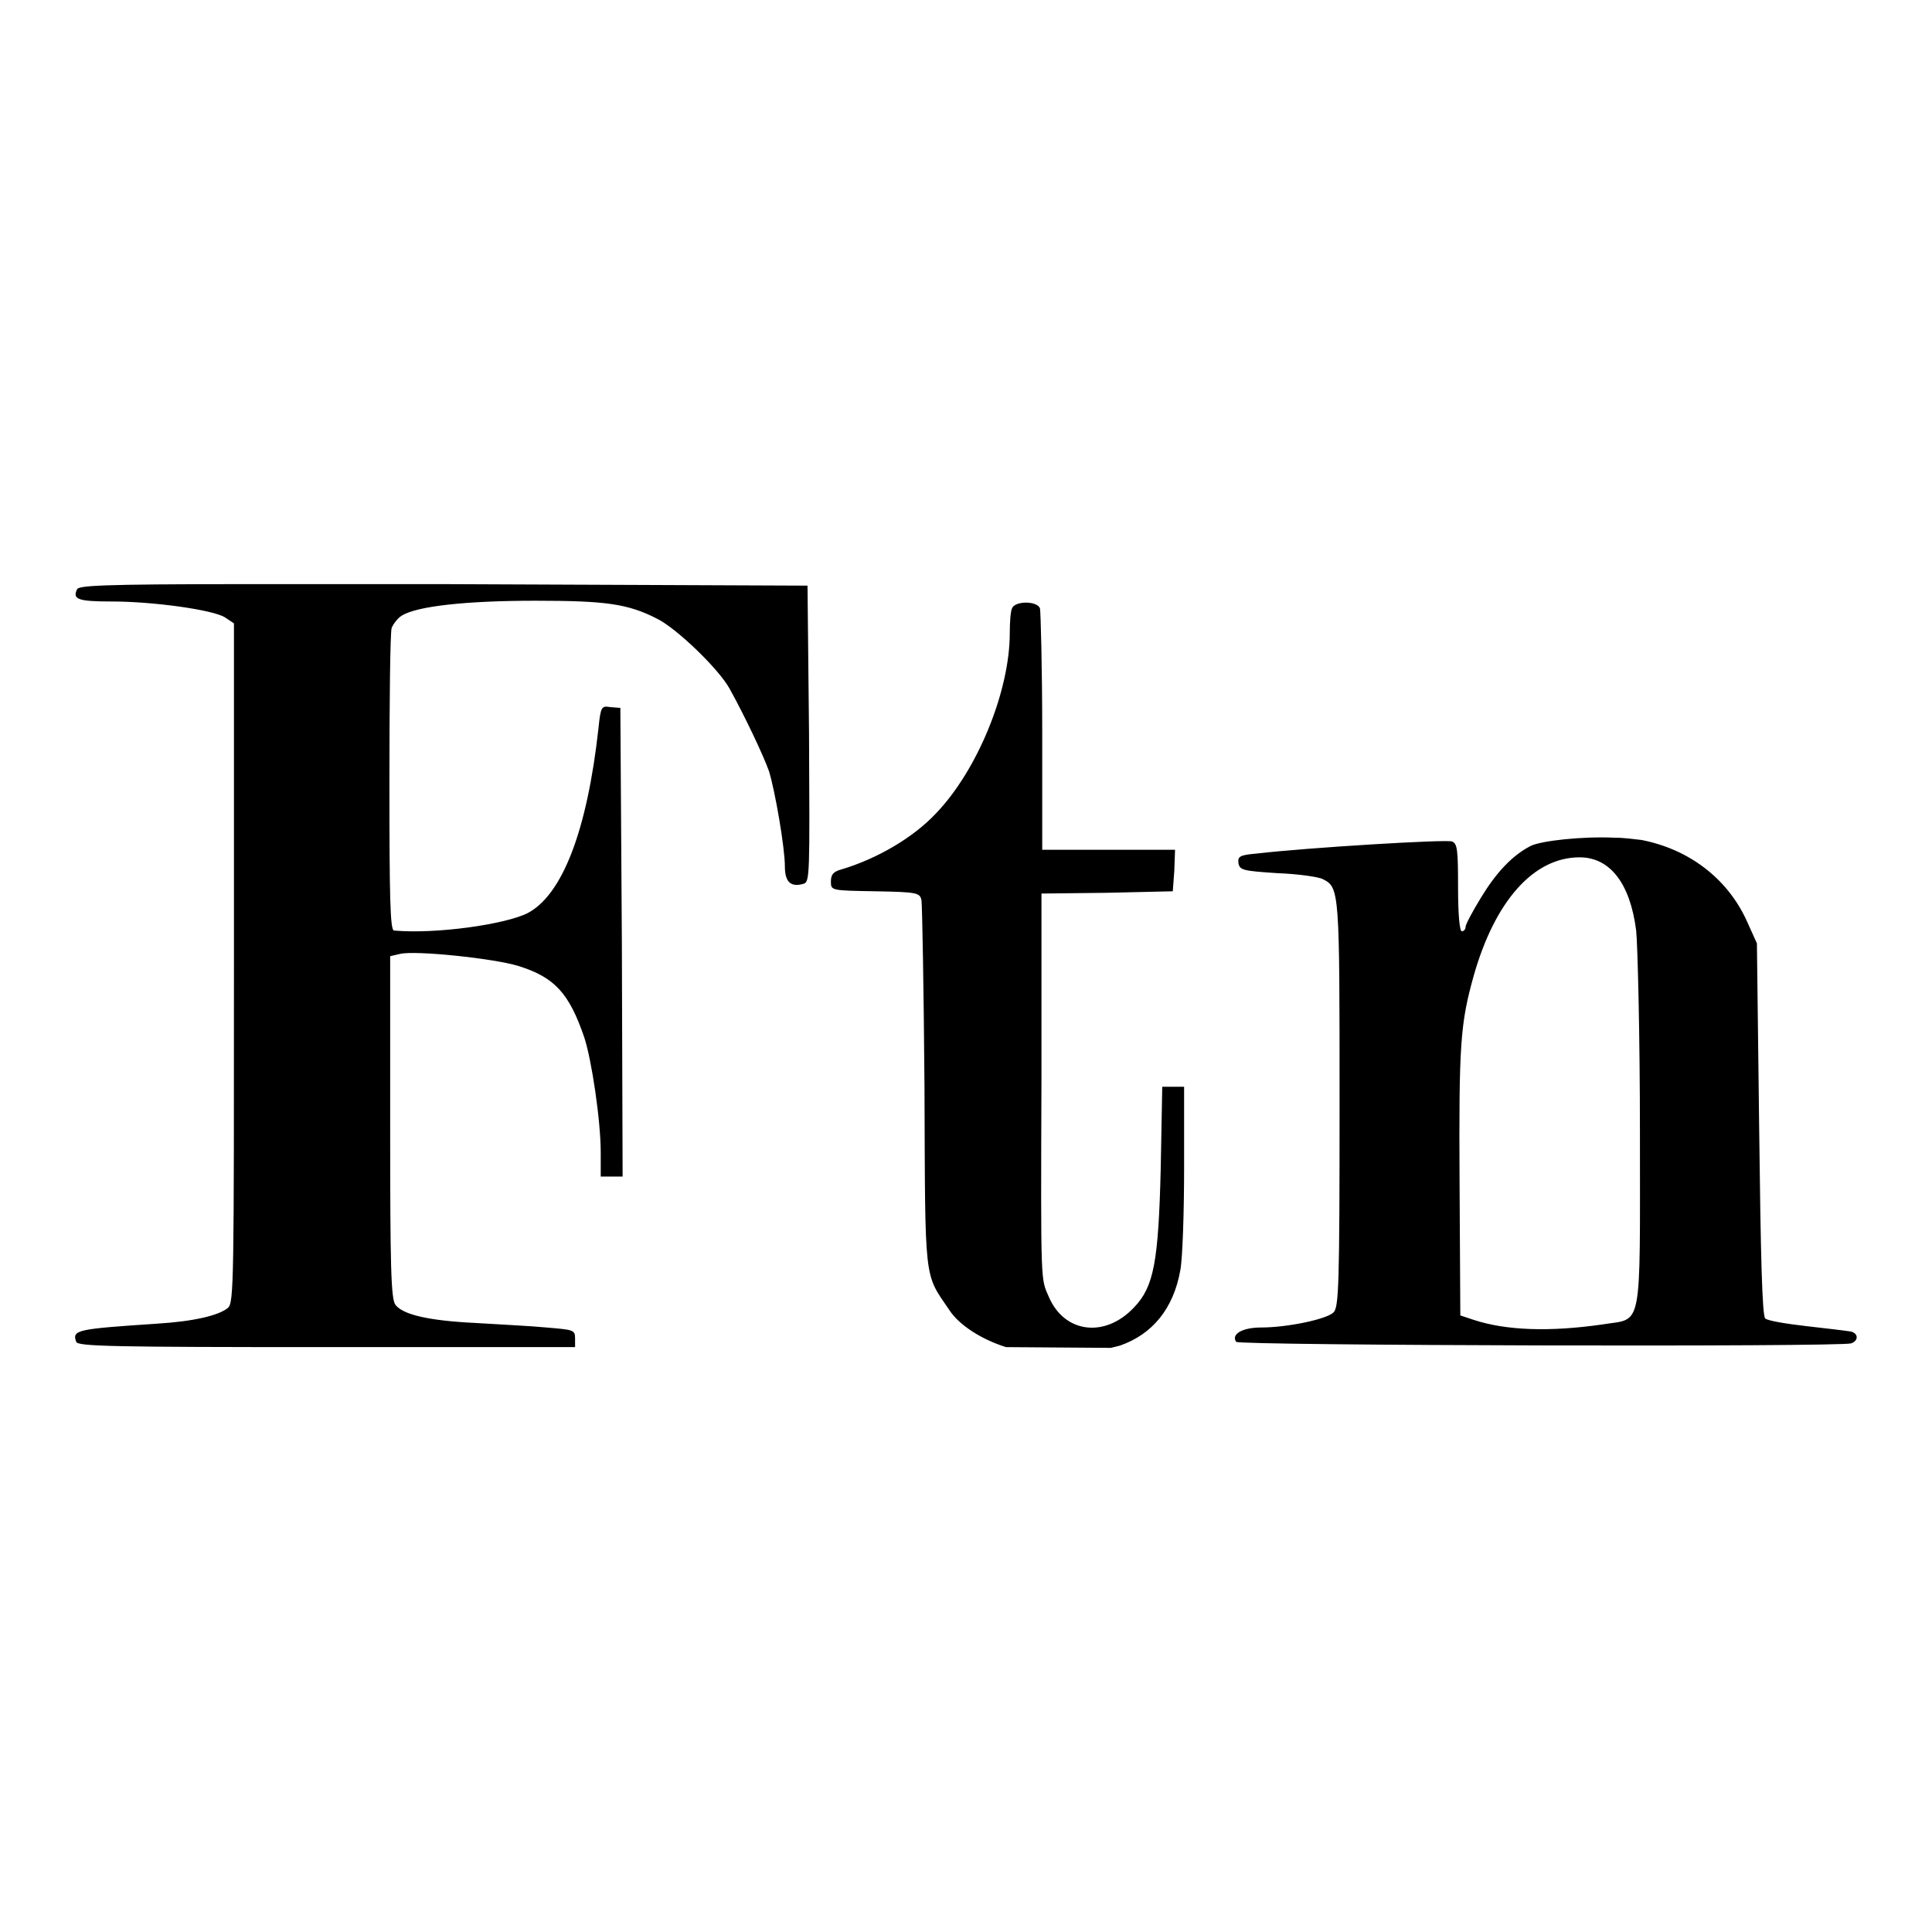 <?xml version="1.0" encoding="utf-8"?>
<!-- Svg Vector Icons : http://www.onlinewebfonts.com/icon -->
<!DOCTYPE svg PUBLIC "-//W3C//DTD SVG 1.1//EN" "http://www.w3.org/Graphics/SVG/1.1/DTD/svg11.dtd">
<svg version="1.1" xmlns="http://www.w3.org/2000/svg" xmlns:xlink="http://www.w3.org/1999/xlink" x="0px" y="0px" viewBox="0 0 256 256" enable-background="new 0 0 256 256" xml:space="preserve">
<g><g><g id="_x35_151e0c8492e5103c096af88a51f8be8"><path fill="#000000" d="M107.2,97.1c0.1,18.9,0.1,19.7-0.7,20c-1.7,0.5-2.5-0.2-2.5-2.3c0-2.5-1.3-10-2.1-12.6c-0.7-2-3.2-7.3-5.2-10.9c-1.4-2.6-7-8-9.6-9.3c-3.9-2-6.8-2.4-16.2-2.4c-9,0-15.7,0.7-17.7,2c-0.5,0.3-1.1,1.1-1.3,1.6s-0.3,9.8-0.3,20.5c0,15.3,0.1,19.5,0.6,19.6c5.5,0.5,14.7-0.8,17.7-2.3c4.6-2.4,7.9-10.9,9.4-24.5c0.3-2.9,0.4-3,1.6-2.8l1.3,0.1l0.2,31.1l0.1,31H81h-1.4v-3.2c0-4.2-1.2-12.3-2.2-15.3c-2-5.8-3.9-7.9-8.7-9.4c-3.2-1-13.7-2.1-15.7-1.6l-1.3,0.3l0,22.6c0,18.5,0.1,22.8,0.7,23.6c1,1.3,4.4,2.1,10.6,2.4c3.2,0.2,7.4,0.4,9.4,0.6c3.5,0.3,3.8,0.3,3.8,1.4v1.2h-33c-28.3,0-32.9-0.1-33.1-0.7c-0.6-1.6,0.2-1.7,10.6-2.4c5-0.3,8.3-1.1,9.5-2.1c0.8-0.7,0.8-3.4,0.8-45.7v-45l-1.2-0.8c-1.6-1-9.5-2.1-15-2.1c-4.5,0-5.2-0.3-4.6-1.6c0.2-0.5,2.8-0.7,22.5-0.7c6.6,0,15.1,0,26,0l48.3,0.2L107.2,97.1z M154,144.2l-0.2,10.7c-0.3,12.2-0.9,15.6-3.5,18.3c-3.8,4.1-9.2,3.5-11.3-1.3c-1.1-2.6-1.1-0.9-1-29.2l0-24.3l8.7-0.1l8.7-0.2l0.2-2.7l0.1-2.8H147h-8.9V97c0-8.5-0.2-15.9-0.3-16.4c-0.4-1-3.3-1-3.7,0c-0.2,0.4-0.3,1.9-0.3,3.3c0,7.7-4.3,18.2-9.8,23.9c-3,3.2-7.8,6-12.5,7.4c-1.1,0.3-1.4,0.7-1.4,1.6c0,1.2,0,1.2,5.9,1.3c5.6,0.1,5.9,0.2,6.1,1.2c0.1,0.6,0.3,11.7,0.4,24.8c0.1,26.2-0.1,24.5,3.3,29.5c1.3,2,4.3,3.9,7.5,4.9l13.9,0.1c0.4-0.1,0.8-0.2,1.2-0.3c4.3-1.5,7.1-4.9,8-10c0.3-1.6,0.5-7.7,0.5-13.6v-10.7h-1.4H154L154,144.2z M245.3,178c-1.4,0.5-81.2,0.3-81.5-0.2c-0.7-1,0.8-1.9,3.3-1.9c3.5,0,8.7-1.1,9.6-2c0.7-0.7,0.8-3.6,0.8-27.6c0-28.2,0-28.7-2.2-29.8c-0.5-0.3-3.3-0.7-6-0.8c-4.6-0.3-5-0.4-5.2-1.3c-0.1-0.9,0.1-1.1,2.4-1.3c6.9-0.8,25.2-1.9,25.9-1.6c0.7,0.3,0.8,1,0.8,6.1c0,3.5,0.2,5.8,0.5,5.8c0.3,0,0.5-0.3,0.5-0.6c0-0.3,0.9-2,2-3.8c2-3.3,4.1-5.6,6.6-6.9c1.4-0.7,6.9-1.3,11.1-1.1c1.4,0,2.6,0.2,3.6,0.3c6.2,1.2,11.3,5,13.9,10.6l1.4,3.1l0.3,24.6c0.2,17,0.4,24.7,0.8,25.1c0.3,0.3,2.7,0.7,5.3,1s5.2,0.6,5.8,0.7C246.2,176.5,246.4,177.6,245.3,178z M217.3,150.1c0-12.8-0.3-24.9-0.5-26.8c-0.8-6.3-3.5-9.7-7.5-9.7c-6.1,0-11.2,5.8-14,15.6c-1.8,6.4-2,9.1-1.9,27.4l0.1,17.7l1.8,0.6c4.3,1.4,10,1.6,17,0.6C217.7,174.6,217.3,176.9,217.3,150.1z"/></g></g></g>
</svg>